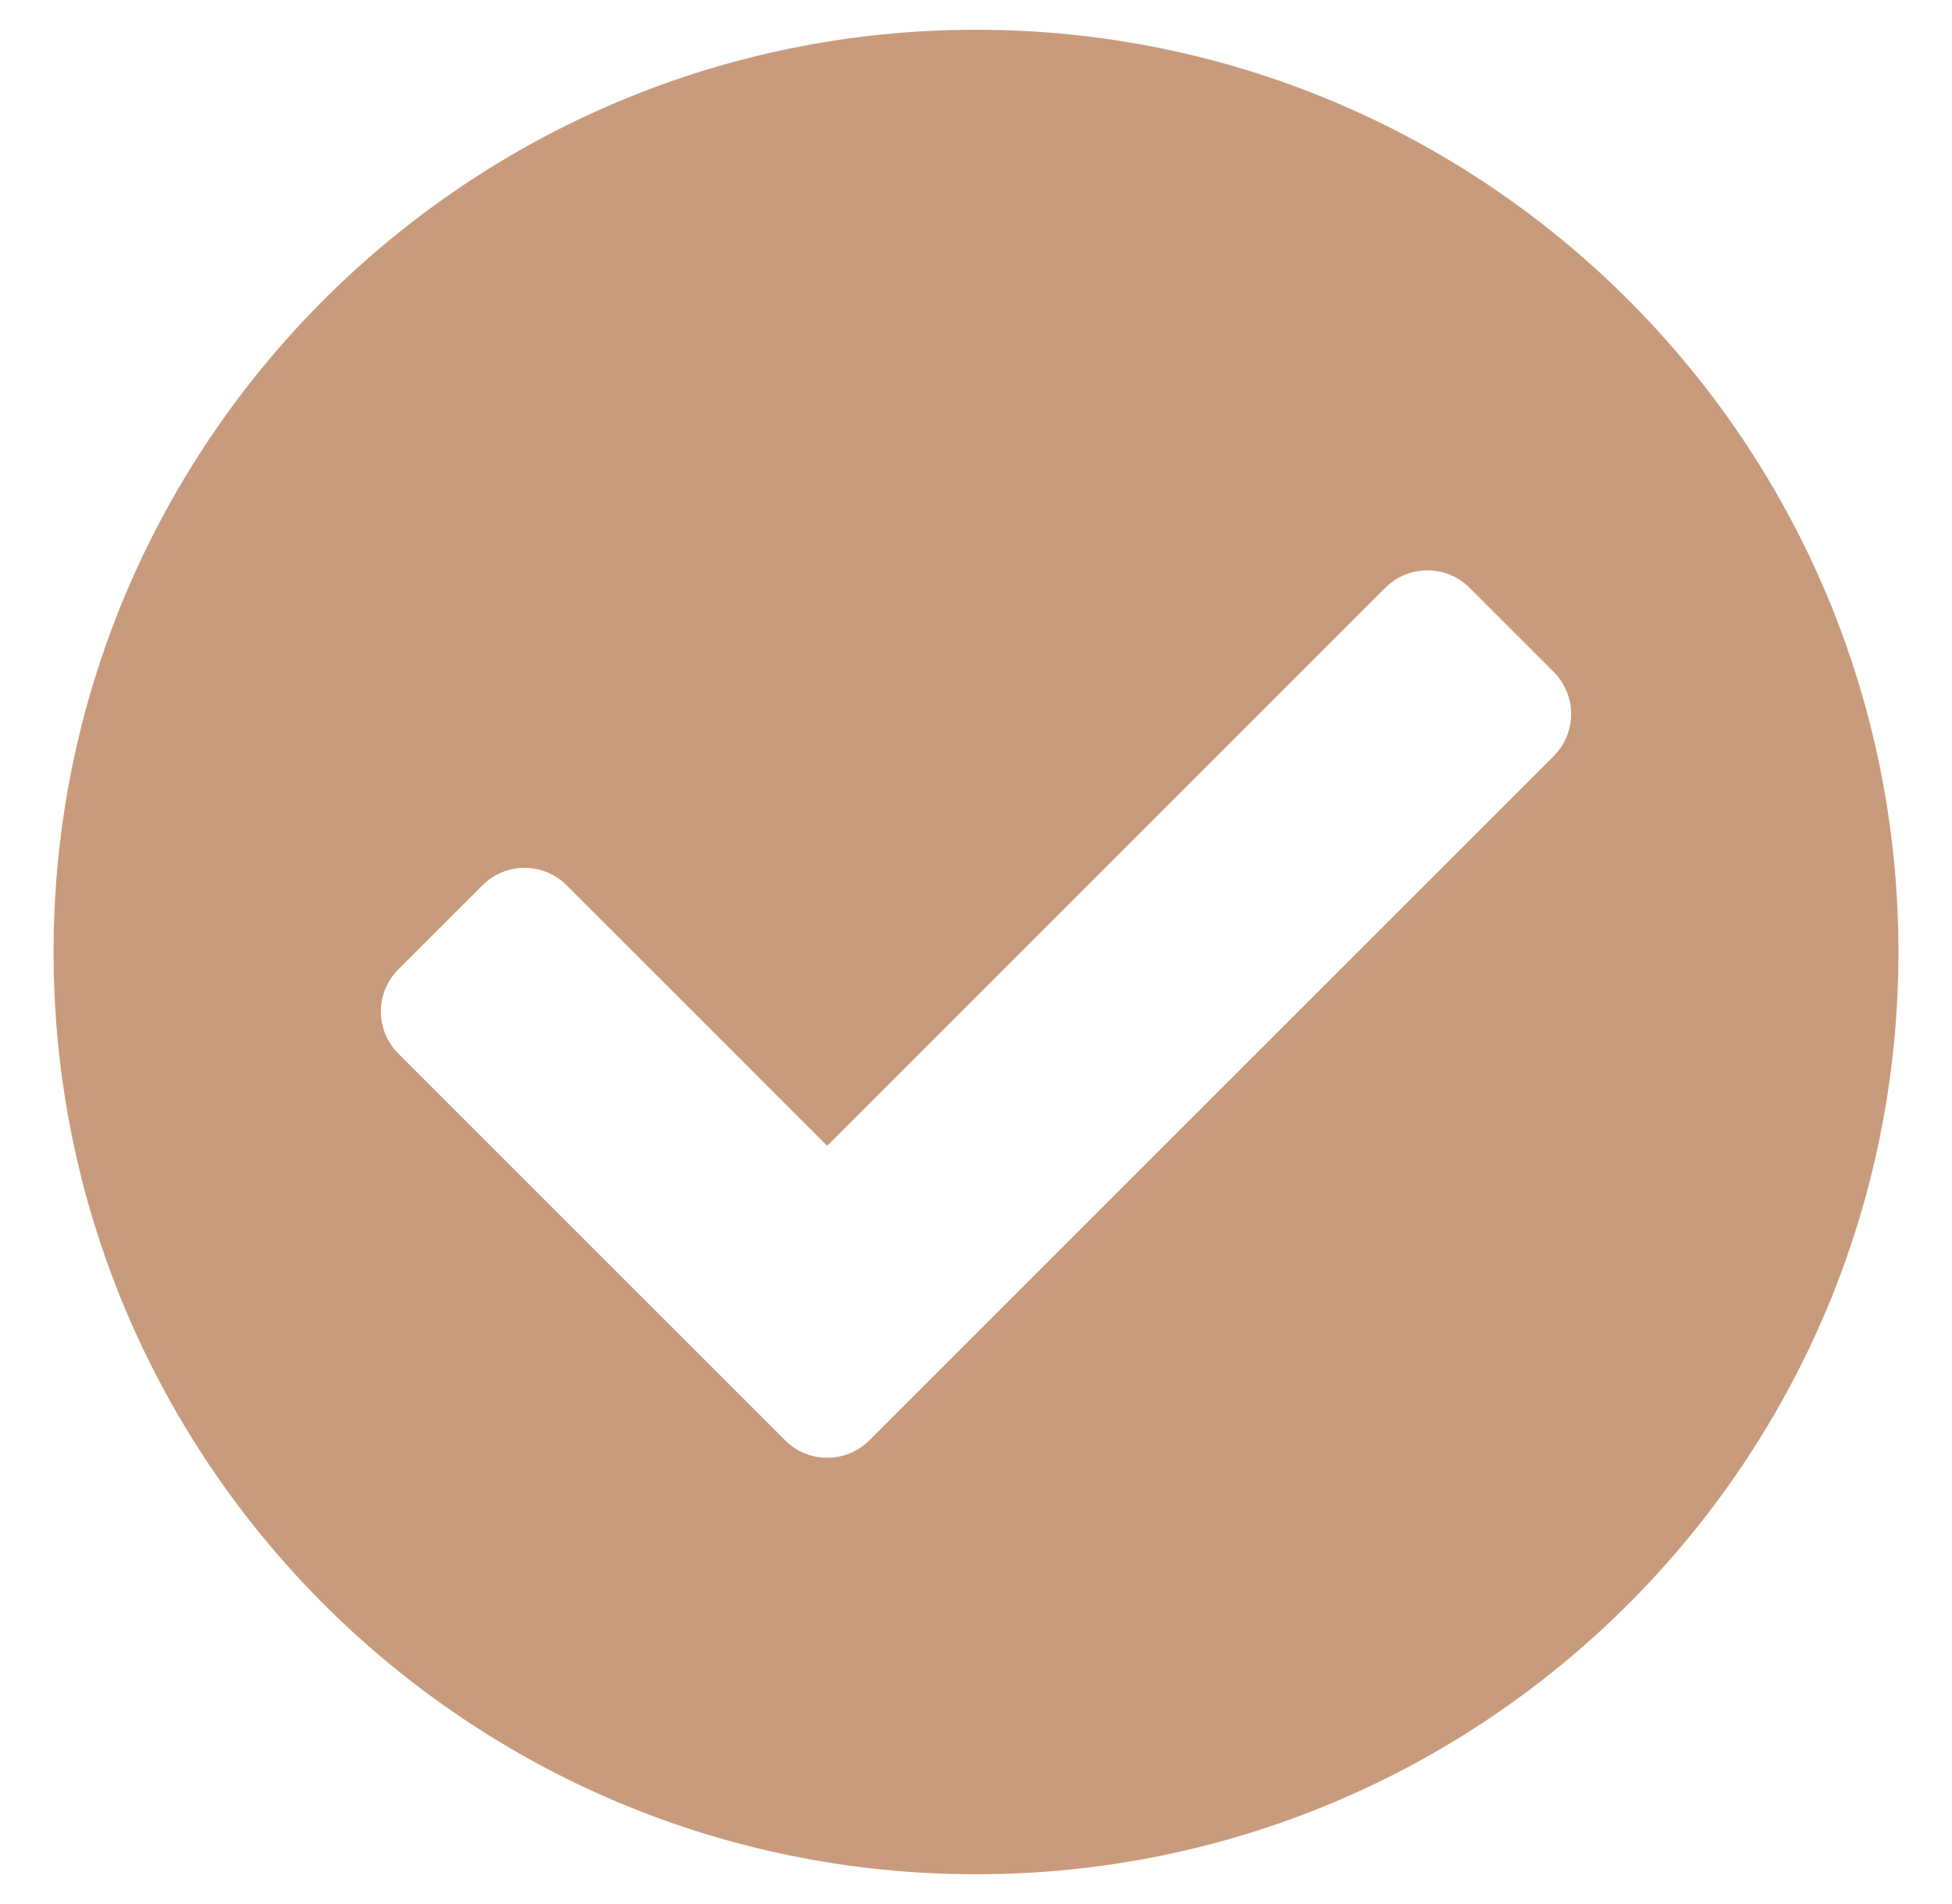 <svg width="41" height="40" viewBox="0 0 41 40" fill="none" xmlns="http://www.w3.org/2000/svg">
<path d="M39.875 20C39.875 30.701 31.201 39.375 20.5 39.375C9.799 39.375 1.125 30.701 1.125 20C1.125 9.299 9.799 0.625 20.5 0.625C31.201 0.625 39.875 9.299 39.875 20ZM18.259 30.259L32.634 15.884C33.122 15.396 33.122 14.604 32.634 14.116L30.866 12.348C30.378 11.86 29.587 11.86 29.098 12.348L17.375 24.072L11.902 18.598C11.414 18.11 10.622 18.11 10.134 18.598L8.366 20.366C7.878 20.854 7.878 21.646 8.366 22.134L16.491 30.259C16.979 30.747 17.771 30.747 18.259 30.259Z" fill="#C89B7C"/>
</svg>
